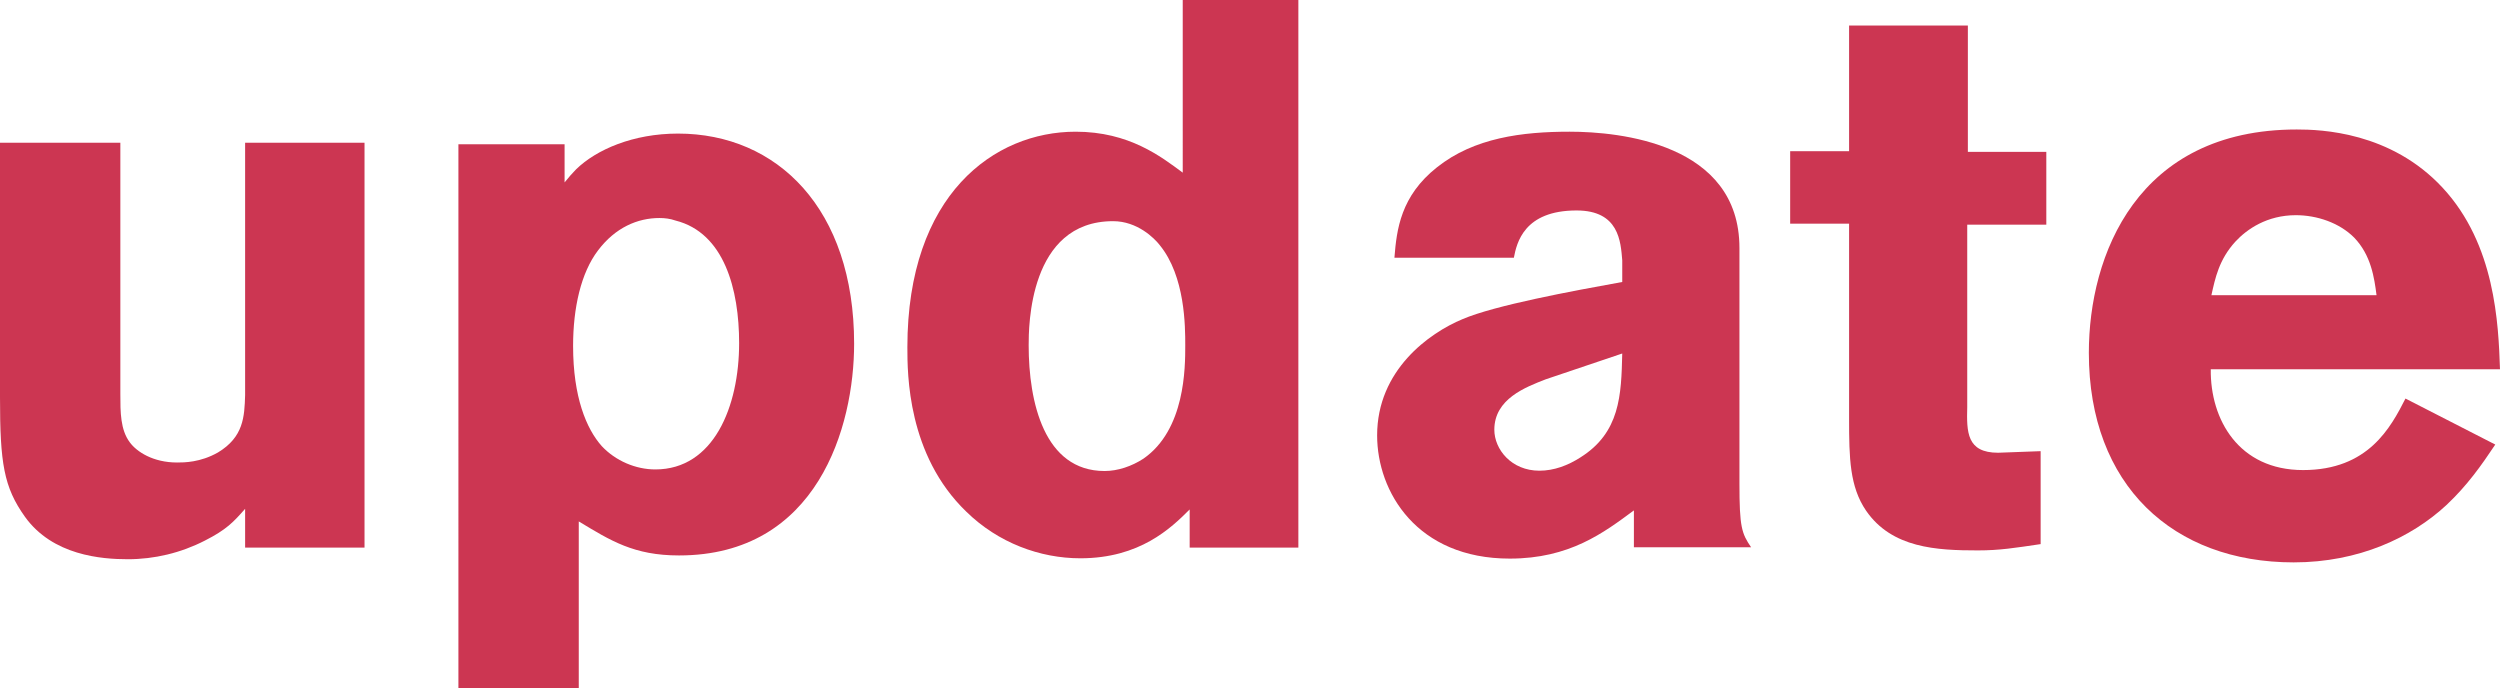 <?xml version="1.0" encoding="utf-8"?>
<!-- Generator: Adobe Illustrator 22.1.0, SVG Export Plug-In . SVG Version: 6.00 Build 0)  -->
<!DOCTYPE svg PUBLIC "-//W3C//DTD SVG 1.1//EN" "http://www.w3.org/Graphics/SVG/1.1/DTD/svg11.dtd">
<svg version="1.1" id="Réteg_1" xmlns="http://www.w3.org/2000/svg" xmlns:xlink="http://www.w3.org/1999/xlink" x="0px" y="0px"
	 viewBox="0 0 793.5 218.4" style="enable-background:new 0 0 793.5 218.4;" xml:space="preserve">
<style type="text/css">
	.st0{fill:#CC3652;}
</style>
<g>
	<path class="st0" d="M77.8,45.3h37.9v128.5H77.8v-12.3c-3.7,4.2-5.9,6.6-12.8,10.1c-7.6,3.9-16,5.9-24.4,5.9
		c-8.4,0-23.9-1.2-32.7-13.5C1.2,154.6,0,147,0,126.1V45.3h38.2v79.8c0,5.7,0,11.3,3,15.3c2.2,3,7.4,6.4,15,6.4c2.2,0,7.4,0,13-3.2
		c8.1-4.9,8.4-11.3,8.6-18.2V45.3z"/>
	<path class="st0" d="M179.2,57.9c1.2-1.5,2.5-3,3.7-4.2c6.4-6.2,18-11.3,32.3-11.3c31.5,0,55.9,23.9,55.9,66.7
		c0,26.3-11.6,67.2-55.6,67.2c-14.3,0-21.7-4.7-31.8-10.8v52.9h-38.2V45.8h33.7V57.9z M209.3,69.2c-6.9,0-14,3-19.5,10.3
		c-5.4,7.1-7.9,18.2-7.9,30.3c0,16.2,4.2,26.3,9.1,31.8c4.4,4.7,10.8,7.4,17,7.4c18.5,0,26.6-19.9,26.6-40.1c0-17-4.7-35-20.2-38.9
		C212.7,69.4,211,69.2,209.3,69.2z"/>
	<path class="st0" d="M412.1,0v173.8h-34.5v-12.1c-5.9,5.9-15.8,15.5-34.7,15.5c-12.8,0-26.1-4.9-36.2-14.8
		c-18.7-18-18.7-43.8-18.7-52.2c0-48.5,27.6-68.4,53.4-68.4c17,0,27.1,7.9,34,13V0H412.1z M376.2,109.6c0-5.9,0-21.9-8.1-31.8
		c-1.7-2.2-7.1-7.6-14.8-7.6c-26.8,0-26.8,33.7-26.8,39.4c0,18,4.9,39.9,24.1,39.9c4.2,0,8.6-1.5,12.3-3.9
		C376.2,136.4,376.2,116.7,376.2,109.6z"/>
	<path class="st0" d="M442.6,81.7c0.7-8.9,2-19.5,13.5-28.6c11.8-9.4,27.1-11.3,42.1-11.3c15.8,0,53.9,3.7,53.9,36.9v74.8
		c0,13.8,0.7,15.8,3.7,20.2h-37.2V162c-9.6,7.1-20.4,15.3-39.4,15.3c-29.5,0-42.1-21.2-42.1-39.1c0-20.7,16.5-32.5,27.1-36.9
		c10.3-4.4,34.7-8.9,50.7-11.8v-6.9c-0.5-5.9-1-15.8-14.5-15.8c-16.7,0-19,10.3-19.9,15H442.6z M490.6,120.4
		c-6.4,2.5-16.3,6.2-16.3,16c0,6.2,5.4,13,14.3,13c4.7,0,9.1-1.7,13-4.2c12.6-7.9,13-19.7,13.3-33L490.6,120.4z"/>
	<path class="st0" d="M586.9,8.1h37.7v40.1h24.9v23.1h-25.1v57.9c-0.2,7.9-0.2,14.5,9.8,14.5l13.5-0.5v29.5c-8.1,1.2-13,2-19.9,2
		c-13.1,0-27.3-0.7-35.5-12.6c-5.2-7.6-5.4-16.7-5.4-29.1v-62h-18.7V48h18.7V8.1z"/>
	<path class="st0" d="M792,141.1c-4.4,6.6-8.9,13-15.5,19.2c-11.1,10.3-27.8,18.2-48.5,18.2c-38.2,0-65-24.4-65-66.5
		c0-31,15.3-70.9,66-70.9c7.6,0,29.8,0.7,46.3,18.5c16.7,18,17.7,43.1,18.2,57.6h-91.8c-0.2,16,8.9,32,29.3,32
		c20.7,0,27.8-13.5,32.5-22.7L792,141.1z M754.3,93.6c-0.7-5.4-1.7-12.6-7.1-18.2c-4.7-4.7-11.8-7.1-18.5-7.1
		c-9.1,0-15.5,4.4-19.2,8.4c-5.2,5.7-6.4,11.6-7.6,17H754.3z"/>
</g>
</svg>
